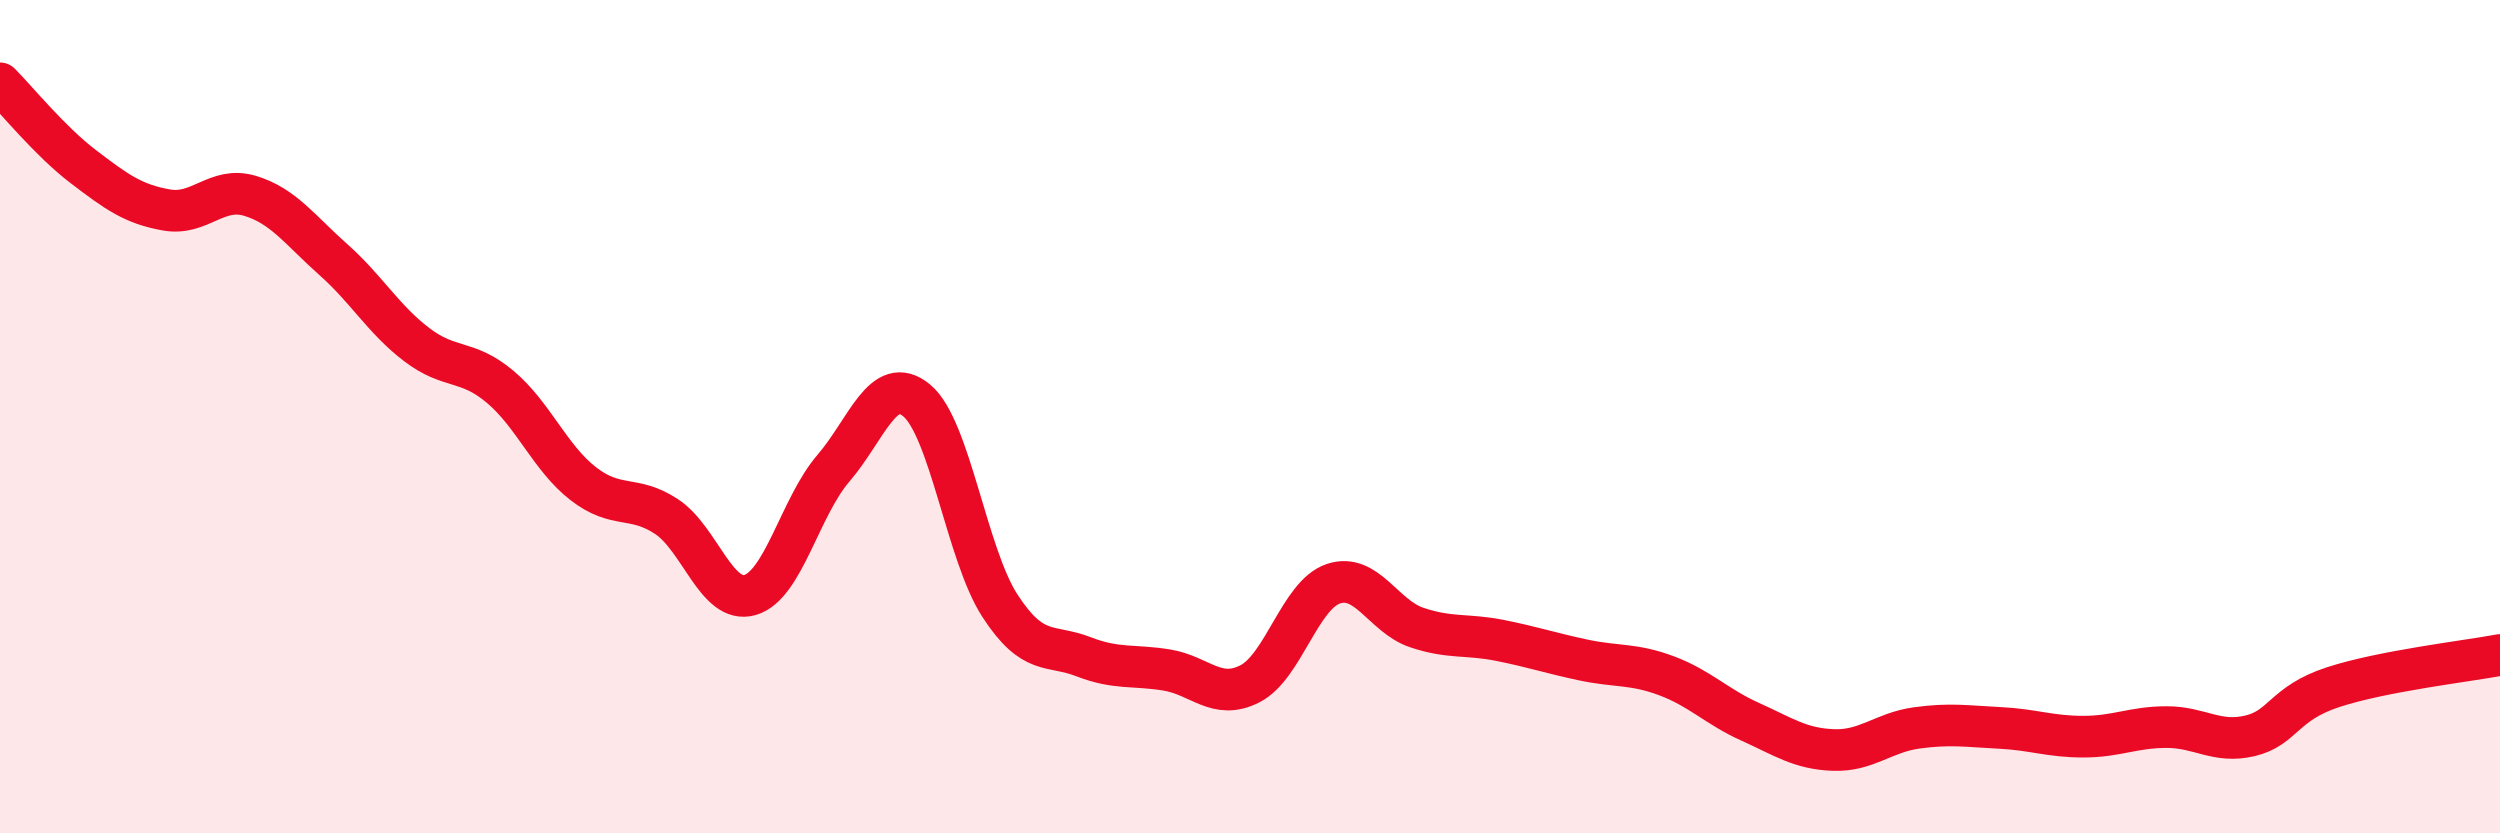 
    <svg width="60" height="20" viewBox="0 0 60 20" xmlns="http://www.w3.org/2000/svg">
      <path
        d="M 0,2 C 0.4,2.4 1.2,3.39 2,4 C 2.8,4.61 3.2,4.9 4,5.04 C 4.8,5.18 5.2,4.46 6,4.7 C 6.8,4.94 7.2,5.52 8,6.23 C 8.8,6.94 9.2,7.66 10,8.27 C 10.8,8.88 11.2,8.61 12,9.28 C 12.8,9.95 13.2,10.99 14,11.61 C 14.8,12.23 15.2,11.87 16,12.4 C 16.8,12.93 17.2,14.51 18,14.28 C 18.8,14.05 19.2,12.17 20,11.24 C 20.8,10.31 21.2,8.95 22,9.61 C 22.8,10.27 23.2,13.31 24,14.54 C 24.8,15.77 25.2,15.45 26,15.76 C 26.8,16.07 27.2,15.95 28,16.08 C 28.8,16.21 29.2,16.82 30,16.41 C 30.8,16 31.2,14.28 32,14.01 C 32.8,13.74 33.2,14.79 34,15.06 C 34.8,15.33 35.2,15.21 36,15.37 C 36.8,15.53 37.2,15.67 38,15.84 C 38.8,16.01 39.2,15.92 40,16.22 C 40.8,16.52 41.2,16.96 42,17.32 C 42.8,17.68 43.2,17.97 44,18 C 44.8,18.03 45.2,17.58 46,17.47 C 46.8,17.36 47.2,17.43 48,17.47 C 48.8,17.51 49.2,17.68 50,17.68 C 50.8,17.68 51.2,17.45 52,17.45 C 52.8,17.45 53.2,17.85 54,17.66 C 54.8,17.47 54.8,16.88 56,16.49 C 57.2,16.1 59.2,15.87 60,15.72L60 20L0 20Z"
        fill="#EB0A25"
        opacity="0.1"
        stroke-linecap="round"
        stroke-linejoin="round"
      />
      <path
        d="M 0,2 C 0.4,2.4 1.2,3.39 2,4 C 2.8,4.61 3.2,4.9 4,5.04 C 4.8,5.18 5.2,4.46 6,4.7 C 6.8,4.94 7.2,5.52 8,6.23 C 8.8,6.94 9.2,7.66 10,8.27 C 10.8,8.88 11.2,8.61 12,9.28 C 12.8,9.95 13.2,10.99 14,11.61 C 14.8,12.23 15.2,11.87 16,12.4 C 16.8,12.93 17.2,14.51 18,14.28 C 18.8,14.05 19.2,12.17 20,11.24 C 20.8,10.31 21.2,8.95 22,9.61 C 22.8,10.27 23.2,13.31 24,14.54 C 24.8,15.77 25.2,15.45 26,15.76 C 26.8,16.07 27.2,15.95 28,16.08 C 28.8,16.21 29.2,16.82 30,16.41 C 30.8,16 31.2,14.28 32,14.01 C 32.8,13.74 33.2,14.79 34,15.06 C 34.8,15.33 35.2,15.21 36,15.37 C 36.8,15.53 37.2,15.67 38,15.84 C 38.8,16.01 39.2,15.92 40,16.22 C 40.8,16.52 41.2,16.96 42,17.32 C 42.8,17.68 43.2,17.97 44,18 C 44.8,18.03 45.2,17.58 46,17.47 C 46.8,17.36 47.2,17.43 48,17.47 C 48.8,17.51 49.2,17.68 50,17.68 C 50.8,17.68 51.2,17.45 52,17.45 C 52.8,17.45 53.2,17.85 54,17.66 C 54.8,17.47 54.8,16.88 56,16.49 C 57.2,16.1 59.2,15.87 60,15.72"
        stroke="#EB0A25"
        stroke-width="1"
        fill="none"
        stroke-linecap="round"
        stroke-linejoin="round"
      />
    </svg>
  